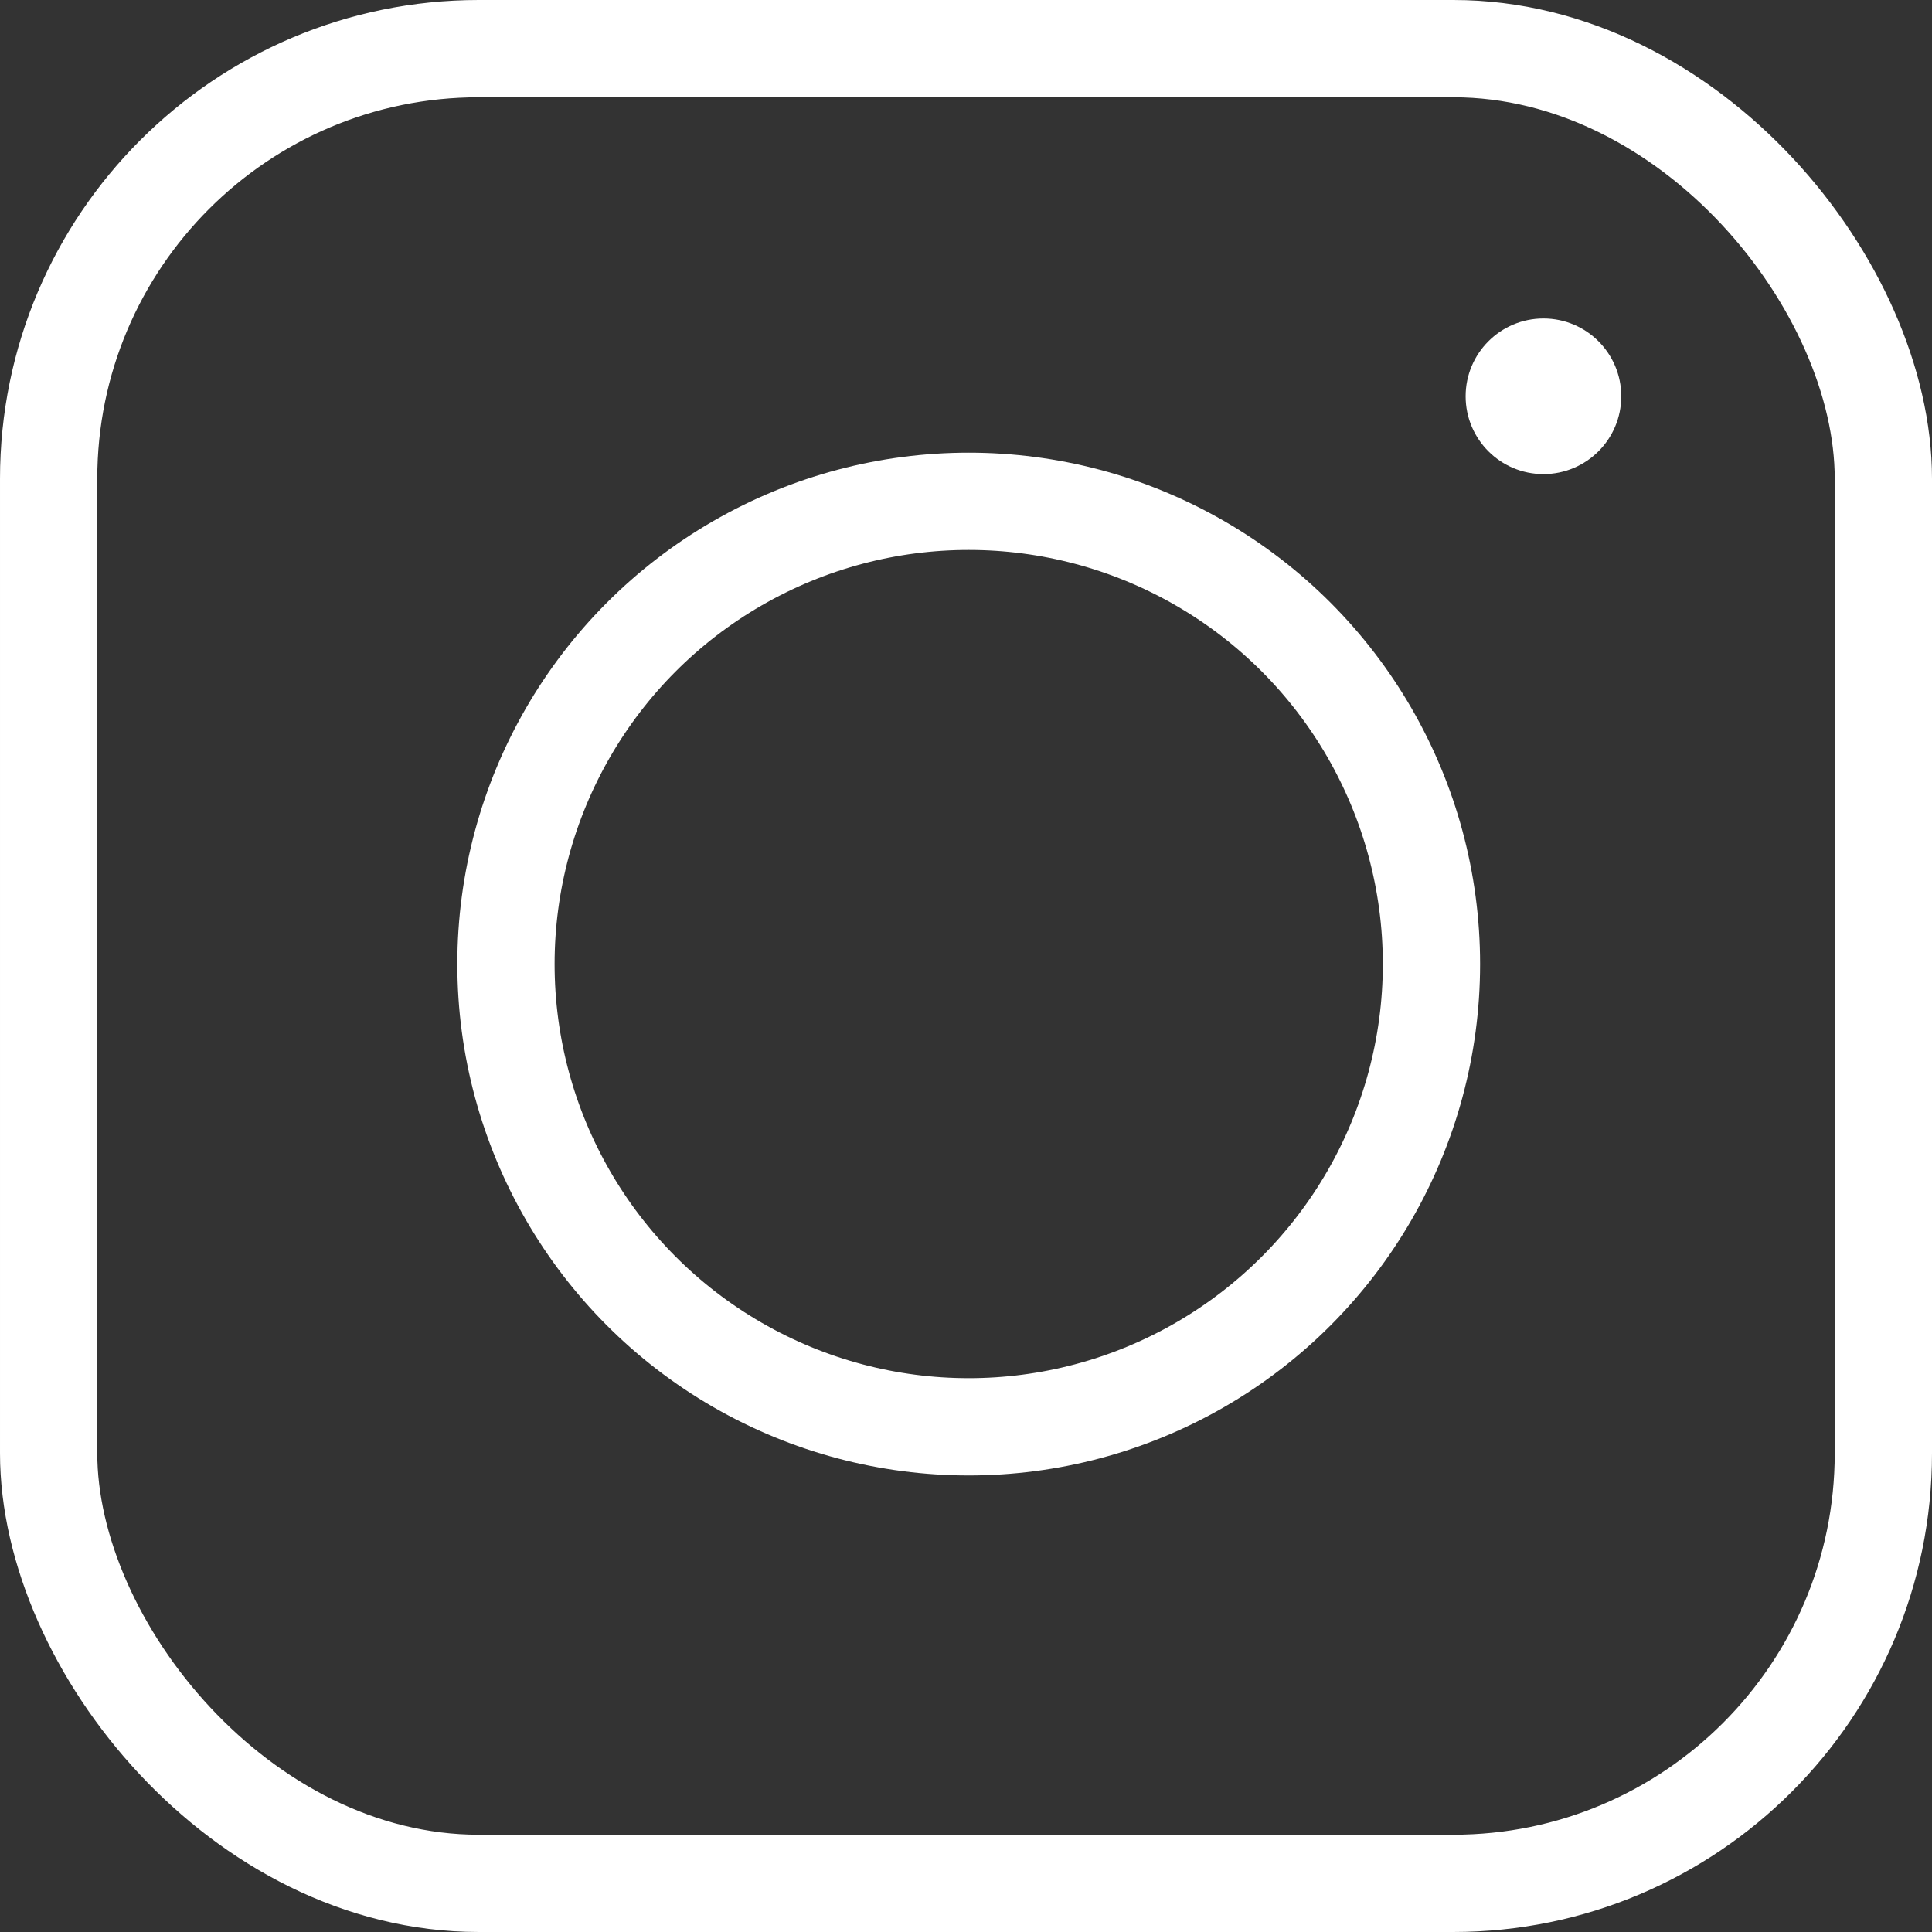 <?xml version="1.0" encoding="UTF-8"?><svg id="Layer_1" xmlns="http://www.w3.org/2000/svg" viewBox="0 0 224.45 224.45"><rect x="0" y="0" width="224.45" height="224.45" fill="#333333" stroke="none"/><defs><style>.cls-1{stroke-miterlimit:10;}.cls-1,.cls-2{fill:none;stroke:#fff;stroke-width:11.3px;}.cls-3{fill:#fff;}.cls-2{stroke-linecap:round;stroke-linejoin:round;}</style></defs><circle class="cls-3" cx="179.31" cy="46.04" r="9.04"/><circle class="cls-1" cx="112.54" cy="112" r="53.76"/><rect class="cls-2" x="5.65" y="5.65" width="213.15" height="213.15" rx="49.97" ry="49.97"/></svg>